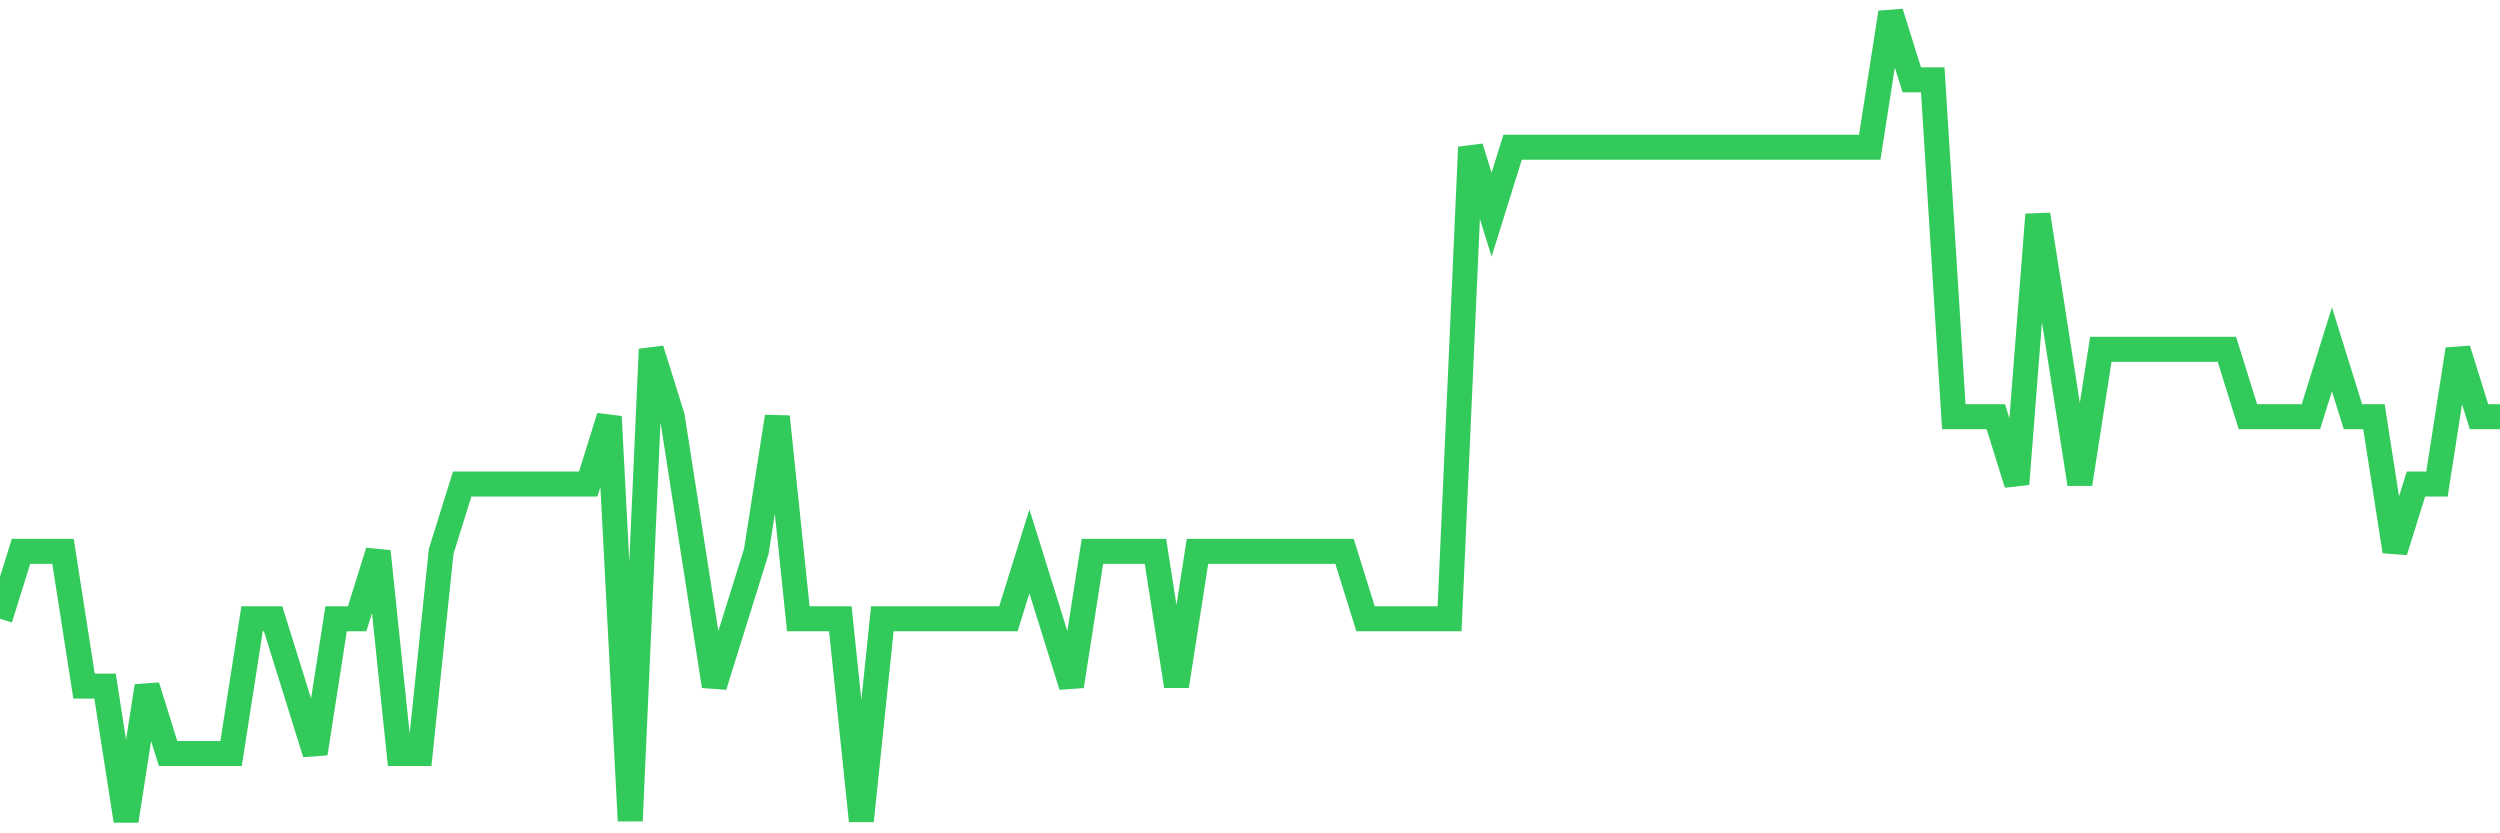 <svg
  xmlns="http://www.w3.org/2000/svg"
  xmlns:xlink="http://www.w3.org/1999/xlink"
  width="120"
  height="40"
  viewBox="0 0 120 40"
  preserveAspectRatio="none"
>
  <polyline
    points="0,29.7 1.008,26.467 2.017,26.467 3.025,26.467 4.034,32.933 5.042,32.933 6.05,39.4 7.059,32.933 8.067,36.167 9.076,36.167 10.084,36.167 11.092,36.167 12.101,29.7 13.109,29.7 14.118,32.933 15.126,36.167 16.134,29.7 17.143,29.7 18.151,26.467 19.16,36.167 20.168,36.167 21.176,26.467 22.185,23.233 23.193,23.233 24.202,23.233 25.21,23.233 26.218,23.233 27.227,23.233 28.235,23.233 29.244,20 30.252,39.4 31.261,16.767 32.269,20 33.277,26.467 34.286,32.933 35.294,29.7 36.303,26.467 37.311,20 38.319,29.7 39.328,29.7 40.336,29.7 41.345,39.4 42.353,29.7 43.361,29.7 44.37,29.7 45.378,29.7 46.387,29.7 47.395,29.7 48.403,29.7 49.412,26.467 50.42,29.7 51.429,32.933 52.437,26.467 53.445,26.467 54.454,26.467 55.462,26.467 56.471,32.933 57.479,26.467 58.487,26.467 59.496,26.467 60.504,26.467 61.513,26.467 62.521,26.467 63.529,26.467 64.538,26.467 65.546,29.7 66.555,29.7 67.563,29.7 68.571,29.7 69.58,29.7 70.588,7.067 71.597,10.3 72.605,7.067 73.613,7.067 74.622,7.067 75.63,7.067 76.639,7.067 77.647,7.067 78.655,7.067 79.664,7.067 80.672,7.067 81.681,7.067 82.689,7.067 83.697,7.067 84.706,7.067 85.714,7.067 86.723,7.067 87.731,7.067 88.739,7.067 89.748,7.067 90.756,0.6 91.765,3.833 92.773,3.833 93.782,20 94.79,20 95.798,20 96.807,23.233 97.815,10.3 98.824,16.767 99.832,23.233 100.84,16.767 101.849,16.767 102.857,16.767 103.866,16.767 104.874,16.767 105.882,16.767 106.891,16.767 107.899,20 108.908,20 109.916,20 110.924,20 111.933,16.767 112.941,20 113.95,20 114.958,26.467 115.966,23.233 116.975,23.233 117.983,16.767 118.992,20 120,20"
    fill="none"
    stroke="#32ca5b"
    stroke-width="1.2"
  >
  </polyline>
</svg>